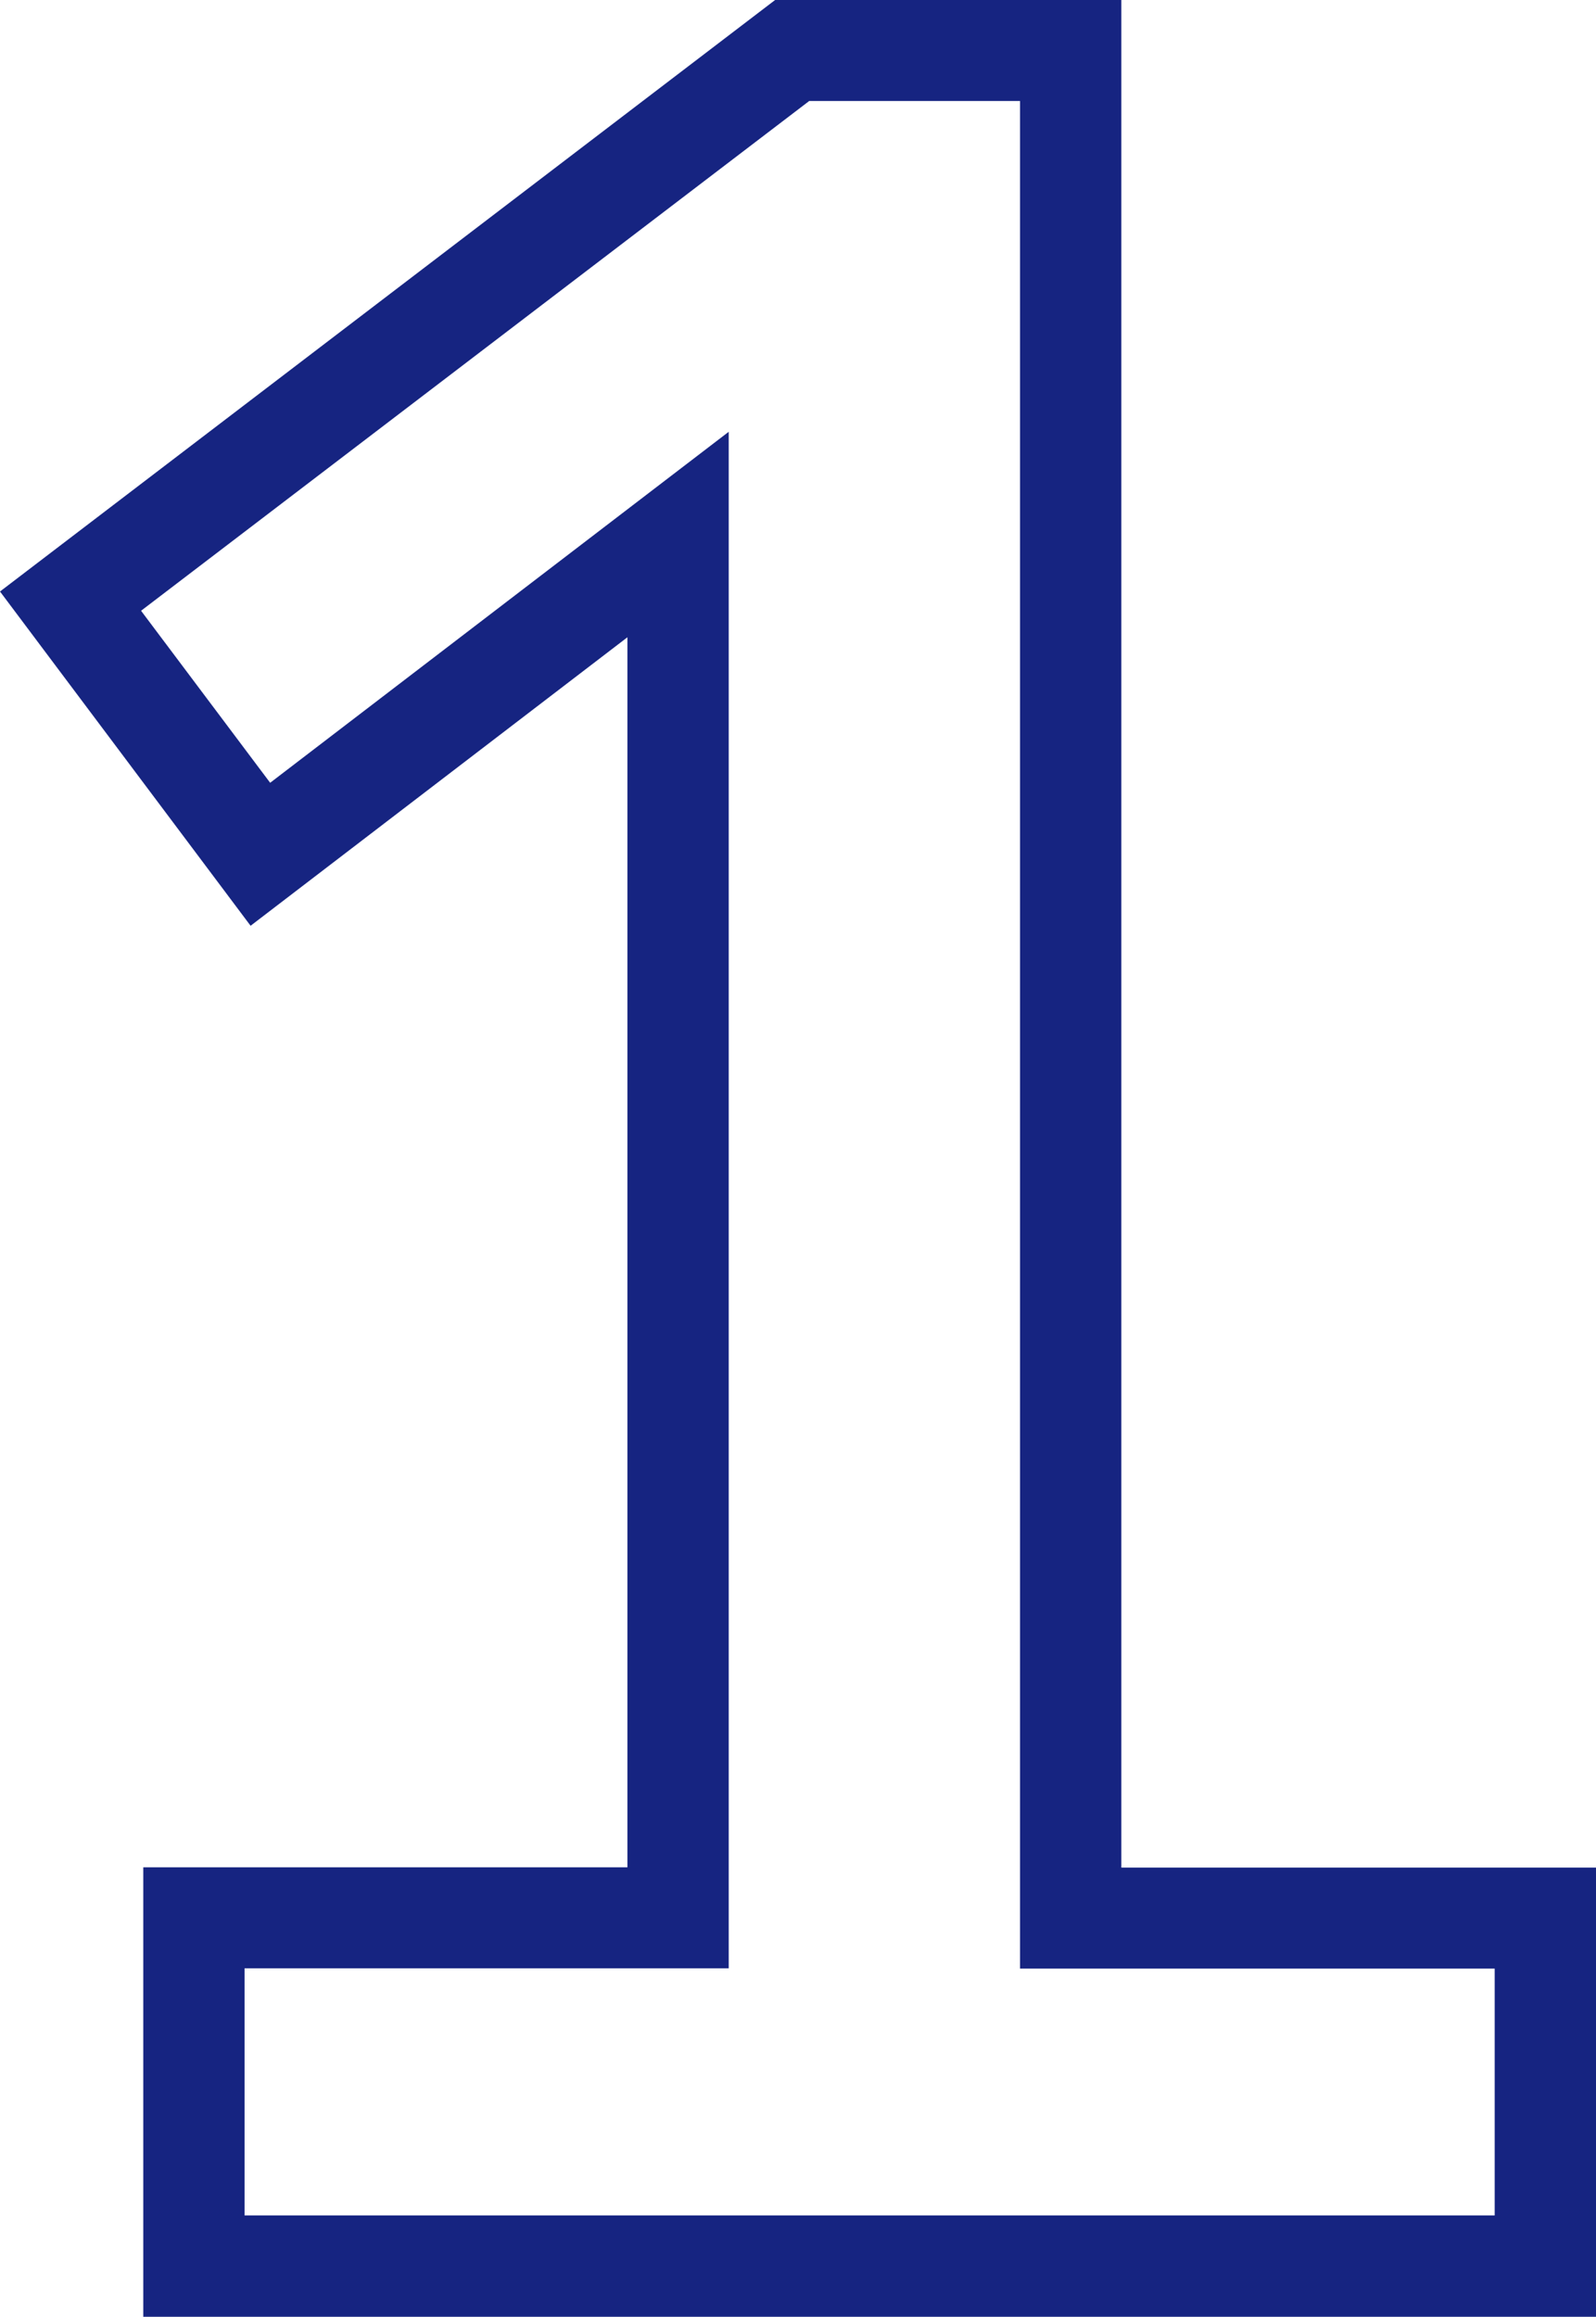 <?xml version="1.0" encoding="utf-8"?>
<svg xmlns="http://www.w3.org/2000/svg" viewBox="55.518 0 344.482 500" width="344.482px" height="500px"><path d="M 400 500 L 86.443 500 L 86.443 402.997 L 190.94 402.997 L 190.94 137.534 L 109.605 199.797 L 55.518 127.657 L 222.82 0 L 297.547 0 L 297.547 403.065 L 400 403.065 L 400 500 Z M 108.309 478.134 L 378.133 478.134 L 378.133 424.863 L 275.681 424.863 L 275.681 21.798 L 230.177 21.798 L 85.967 131.813 L 113.829 168.938 L 212.806 93.187 L 212.806 424.794 L 108.309 424.794 L 108.309 478.134 Z" class="st0" style="fill: rgb(22, 36, 129);" id="object-0" transform="matrix(1, 0, 0, 1, 0, 1.4210854715202004e-14)"/></svg>